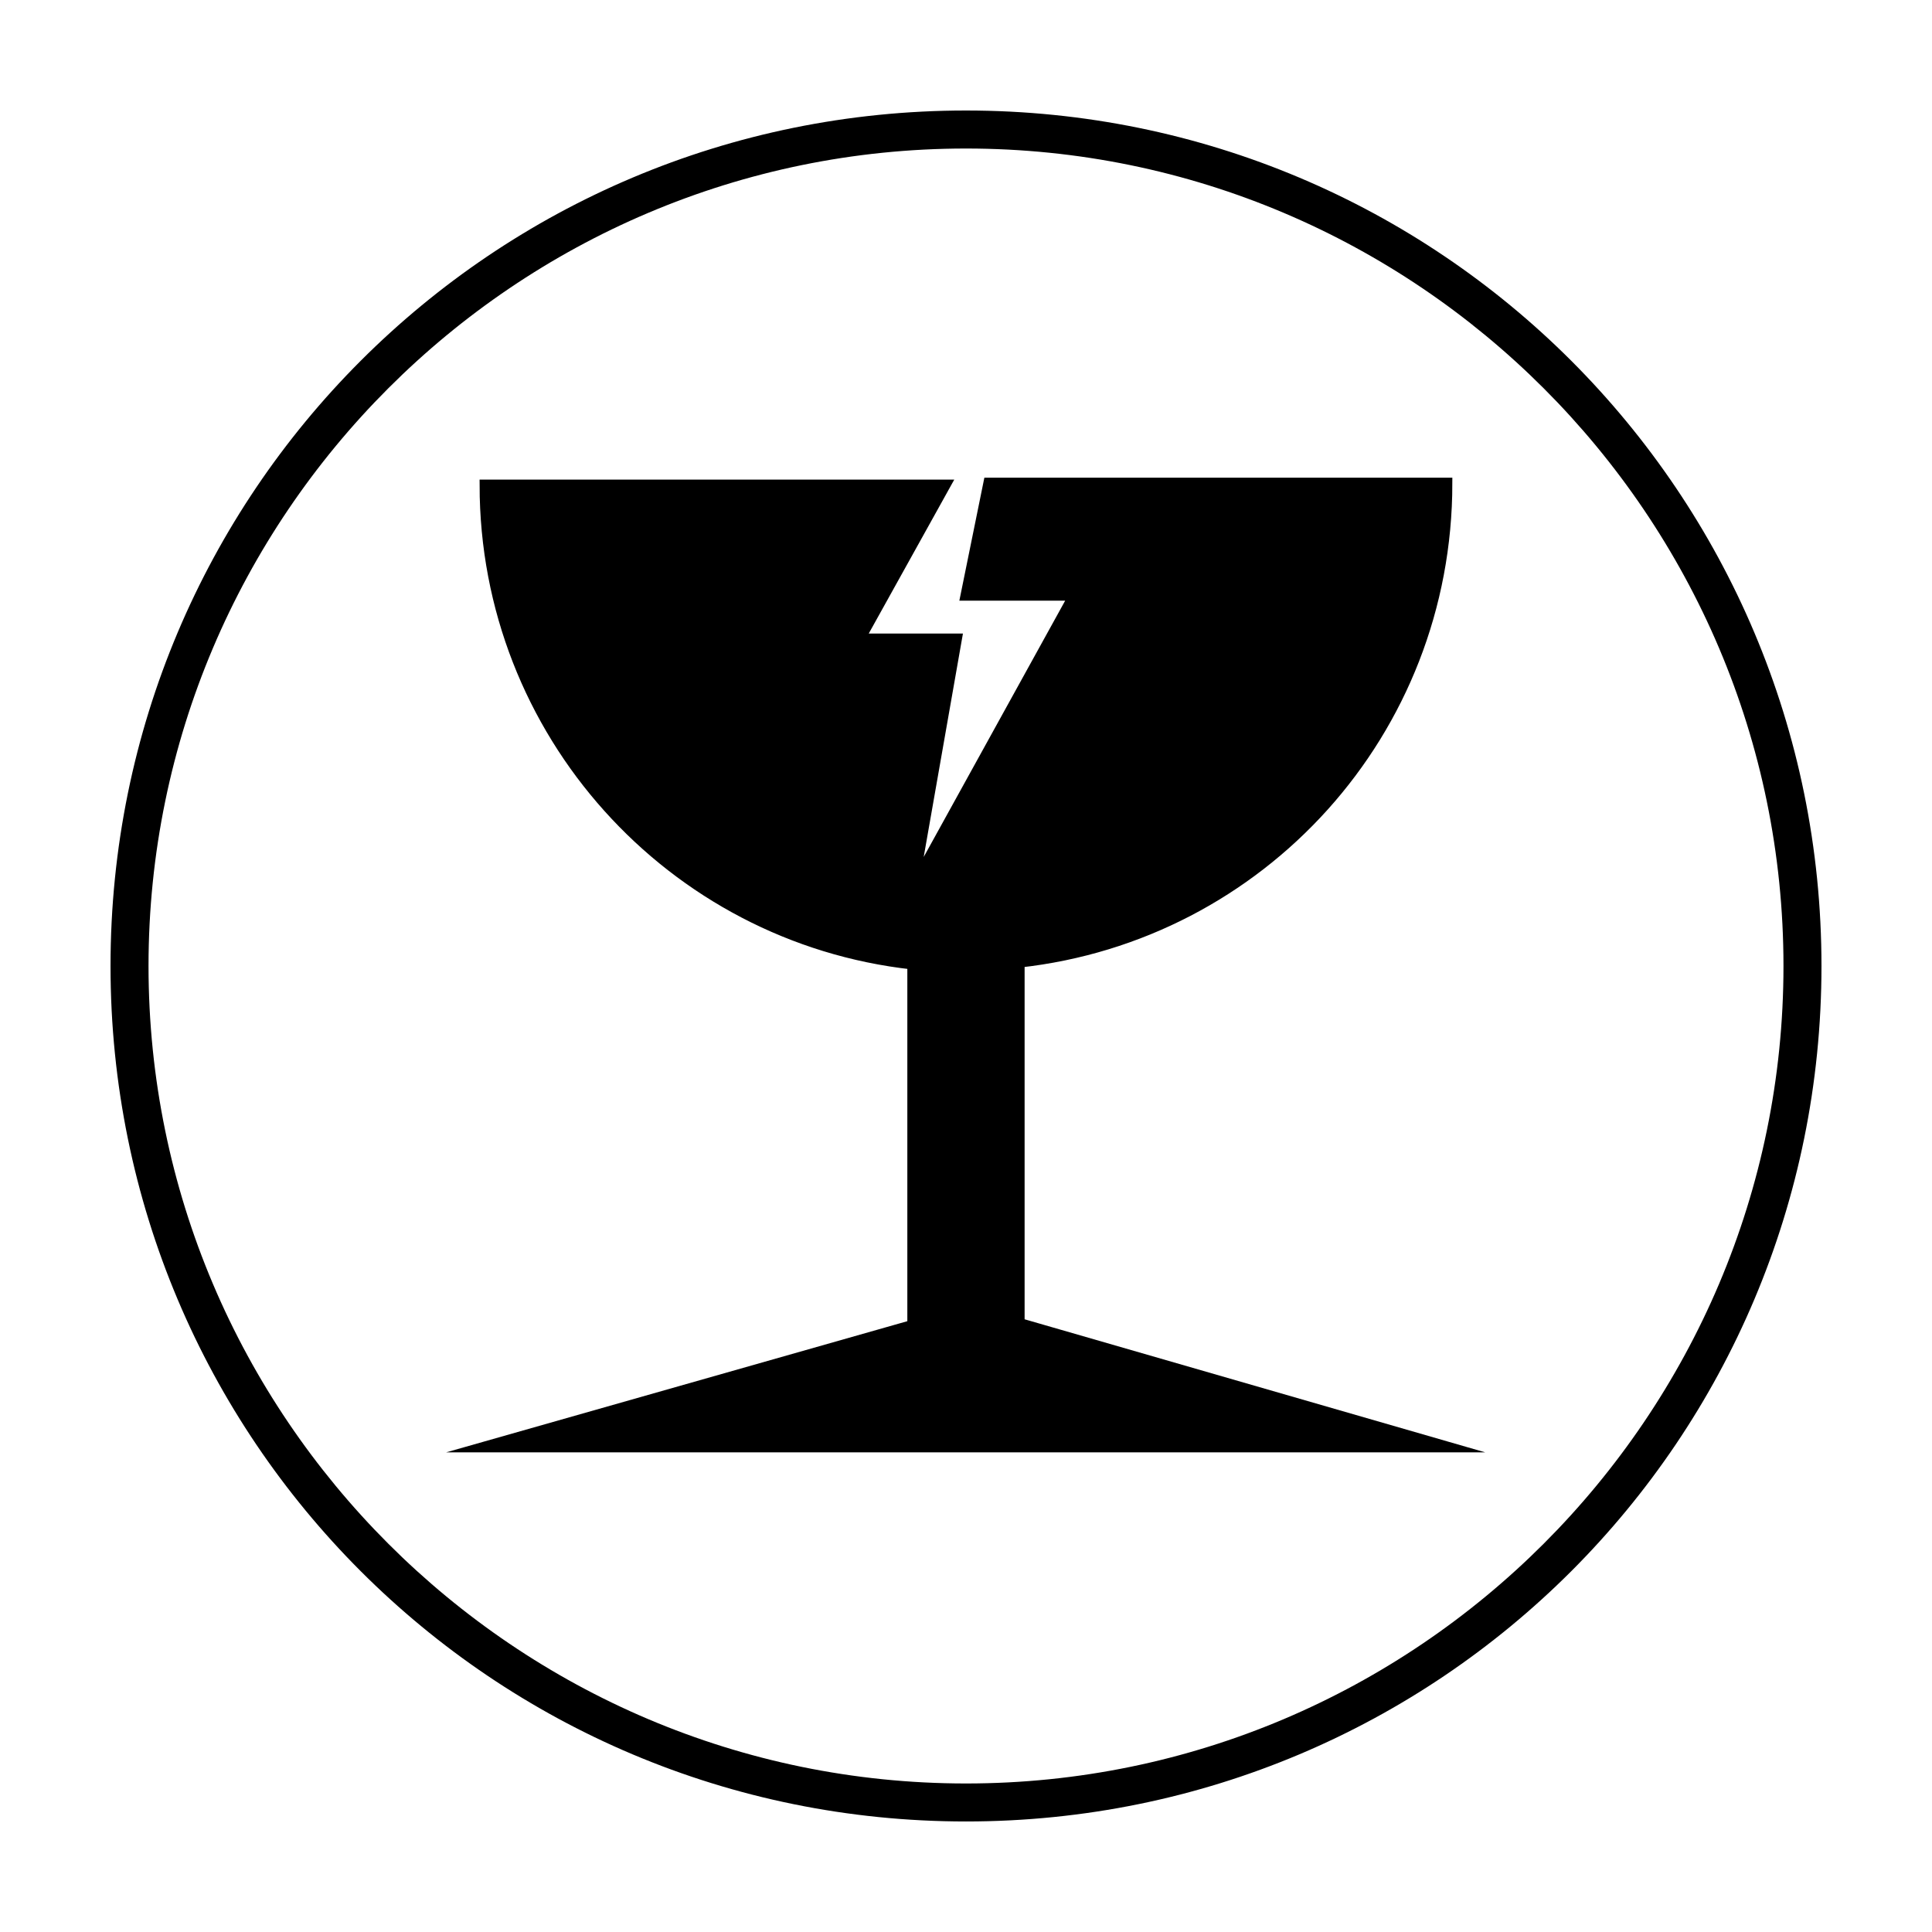 <?xml version="1.0" encoding="UTF-8"?>
<!-- Uploaded to: SVG Repo, www.svgrepo.com, Generator: SVG Repo Mixer Tools -->
<svg width="800px" height="800px" version="1.1" viewBox="144 144 512 512" xmlns="http://www.w3.org/2000/svg">
 <g>
  <path d="m400 183.36c119.4 0 216.64 97.234 216.64 216.64 0 119.41-97.234 216.64-216.64 216.64-119.41 0-216.64-97.234-216.64-216.64 0-119.41 97.234-216.64 216.64-216.64m0-10.074c-125.45 0-226.71 101.27-226.71 226.71s101.27 226.71 226.71 226.71 226.71-101.27 226.71-226.71c-0.004-125.45-101.27-226.71-226.71-226.71z"/>
  <path transform="matrix(5.038 0 0 5.038 148.09 148.09)" d="m24.7 75.3h50.6l-22.5-6.5v-19c12.7-1.4 22.5-12.1 22.5-25.2h-24.099l-1.2 5.9h5.7l-8.5 15.4 2.3-13.1h-5.1l4.5-8.1h-1.6l-22.6 7.75e-4c0 13 9.8 23.8 22.5 25.2v19z" stroke="#000000" stroke-miterlimit="10" stroke-width=".57"/>
 </g>
</svg>